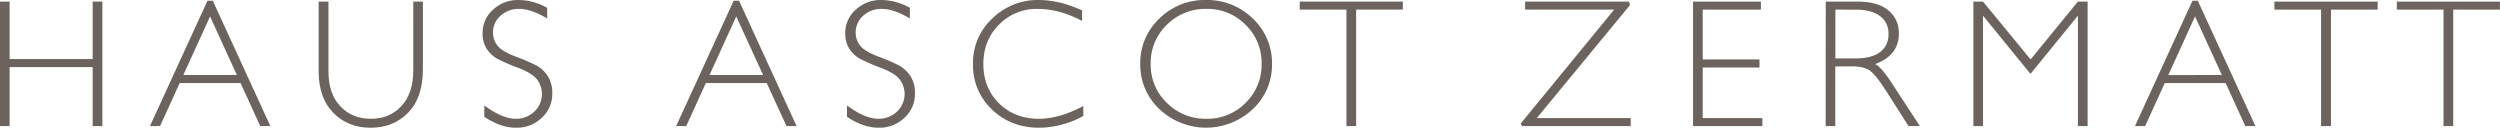 <svg xmlns="http://www.w3.org/2000/svg" viewBox="0 0 1370.04 69.97"><defs><style>.cls-1{fill:#6c625e;}</style></defs><g id="Ebene_2" data-name="Ebene 2"><g id="Ebene_1-2" data-name="Ebene 1"><path class="cls-1" d="M56.1.88V69.09H50.78V36.77H5.27V69.09H0V.88H5.27V32.37H50.78V.88Z"/><path class="cls-1" d="M116.61.39l31.54,68.7h-5.53L131.83,45.51H98.47L87.71,69.09H82.18L113.71.39Zm13.2,40.72L115.12,9,100.47,41.11Z"/><path class="cls-1" d="M226.48.88h5.27V38.09q0,15.28-8,23.58T203.19,70q-12.6,0-20.56-8.2t-8-22.46V.88H180V39.11q0,12.21,6.47,19.09t16.73,6.89q10.35,0,16.82-7t6.47-19.75Z"/><path class="cls-1" d="M299.87,4.3v5.81Q291,4.88,284.59,4.88a14.75,14.75,0,0,0-10.28,3.74,12,12,0,0,0-4.13,9.25A11.45,11.45,0,0,0,272.62,25q2.44,3.18,10.21,6.1A96.17,96.17,0,0,1,294.16,36a17.32,17.32,0,0,1,6,5.66,16.94,16.94,0,0,1,2.49,9.62,17.53,17.53,0,0,1-5.76,13.28A19.78,19.78,0,0,1,282.88,70q-8.5,0-17.48-6v-6.2q9.92,7.27,17.19,7.28a14.39,14.39,0,0,0,10.23-3.93,13.21,13.21,0,0,0,1.58-17.49q-2.58-3.48-10.49-6.52a105.8,105.8,0,0,1-11.3-4.89,16.63,16.63,0,0,1-5.77-5.3,15.27,15.27,0,0,1-2.37-8.86,16.8,16.8,0,0,1,5.76-12.81A19.82,19.82,0,0,1,284.1,0,32.36,32.36,0,0,1,299.87,4.3Z"/><path class="cls-1" d="M405,.39l31.54,68.7H431L420.18,45.51H386.82L376.07,69.09h-5.53L402.07.39Zm13.2,40.72L403.47,9,388.83,41.11Z"/><path class="cls-1" d="M498.62,4.3v5.81q-8.88-5.23-15.28-5.23a14.75,14.75,0,0,0-10.28,3.74,12,12,0,0,0-4.13,9.25A11.4,11.4,0,0,0,471.38,25q2.43,3.18,10.2,6.1A96.17,96.17,0,0,1,492.91,36a17.32,17.32,0,0,1,6,5.66,16.94,16.94,0,0,1,2.49,9.62,17.53,17.53,0,0,1-5.76,13.28A19.78,19.78,0,0,1,481.63,70q-8.5,0-17.48-6v-6.2q9.92,7.27,17.19,7.28a14.39,14.39,0,0,0,10.23-3.93,13.21,13.21,0,0,0,1.58-17.49q-2.58-3.48-10.49-6.52a105.8,105.8,0,0,1-11.3-4.89,16.63,16.63,0,0,1-5.77-5.3,15.27,15.27,0,0,1-2.37-8.86A16.8,16.8,0,0,1,469,5.29,19.82,19.82,0,0,1,482.85,0,32.36,32.36,0,0,1,498.62,4.3Z"/><path class="cls-1" d="M593,5.71v5.76q-12.4-6.59-24.32-6.59a28.62,28.62,0,0,0-21.24,8.65q-8.55,8.64-8.55,21.58t8.6,21.53q8.6,8.45,21.92,8.45,11.13,0,24.27-7v5.46A51.29,51.29,0,0,1,569.55,70Q554,70,543.6,60a33.12,33.12,0,0,1-10.38-24.88,33.09,33.09,0,0,1,10.6-25A35.36,35.36,0,0,1,569.06,0Q580.58,0,593,5.71Z"/><path class="cls-1" d="M660.91,0a35.52,35.52,0,0,1,25.66,10.18A33.25,33.25,0,0,1,697.09,35a33.2,33.2,0,0,1-10.52,24.78,37.3,37.3,0,0,1-51.22,0A33.27,33.27,0,0,1,624.88,35a33.32,33.32,0,0,1,10.47-24.83A35.27,35.27,0,0,1,660.91,0Zm.2,65.09a29.32,29.32,0,0,0,21.5-8.72A28.94,28.94,0,0,0,691.38,35a29,29,0,0,0-8.77-21.41,29.32,29.32,0,0,0-21.5-8.72,29.73,29.73,0,0,0-21.66,8.72A28.86,28.86,0,0,0,630.59,35a28.79,28.79,0,0,0,8.86,21.36A29.73,29.73,0,0,0,661.11,65.09Z"/><path class="cls-1" d="M768.78.88V5.27H743.19V69.09h-5.32V5.27H712.28V.88Z"/><path class="cls-1" d="M892.77.88l.49,1.9L842.19,64.7h51.46v4.39H834l-.54-1.51L884.59,5.27h-48.8V.88Z"/><path class="cls-1" d="M965,.88V5.27H933.11v27.3h31.1V37h-31.1V64.7h32.71v4.39h-38V.88Z"/><path class="cls-1" d="M1000.54.88H1018q11,0,16.8,4.76a15.77,15.77,0,0,1,5.81,12.87q0,11.8-13,16.6,3.38,1.61,9.08,10.4l15.43,23.58h-6.24L1034,50.4q-6-9.39-9.28-11.7T1015,36.38h-9.23V69.09h-5.27Zm5.27,4.39V32h11.33q8.64,0,13.21-3.49a11.73,11.73,0,0,0,4.57-9.89,11.61,11.61,0,0,0-4.64-9.81q-4.65-3.51-13.33-3.52Z"/><path class="cls-1" d="M1112.8,32.56,1138.71.88h5.34V69.09h-5.32V8.59l-26,31.89-26-31.89v60.5h-5.28V.88h5.28Z"/><path class="cls-1" d="M1204.41.39,1236,69.09h-5.53l-10.79-23.58h-33.36l-10.75,23.58H1170L1201.52.39Zm13.21,40.72L1202.92,9l-14.65,32.13Z"/><path class="cls-1" d="M1303,.88V5.27h-25.59V69.09H1272V5.27h-25.59V.88Z"/><path class="cls-1" d="M1370,.88V5.27h-25.59V69.09h-5.32V5.27h-25.59V.88Z"/></g></g></svg>